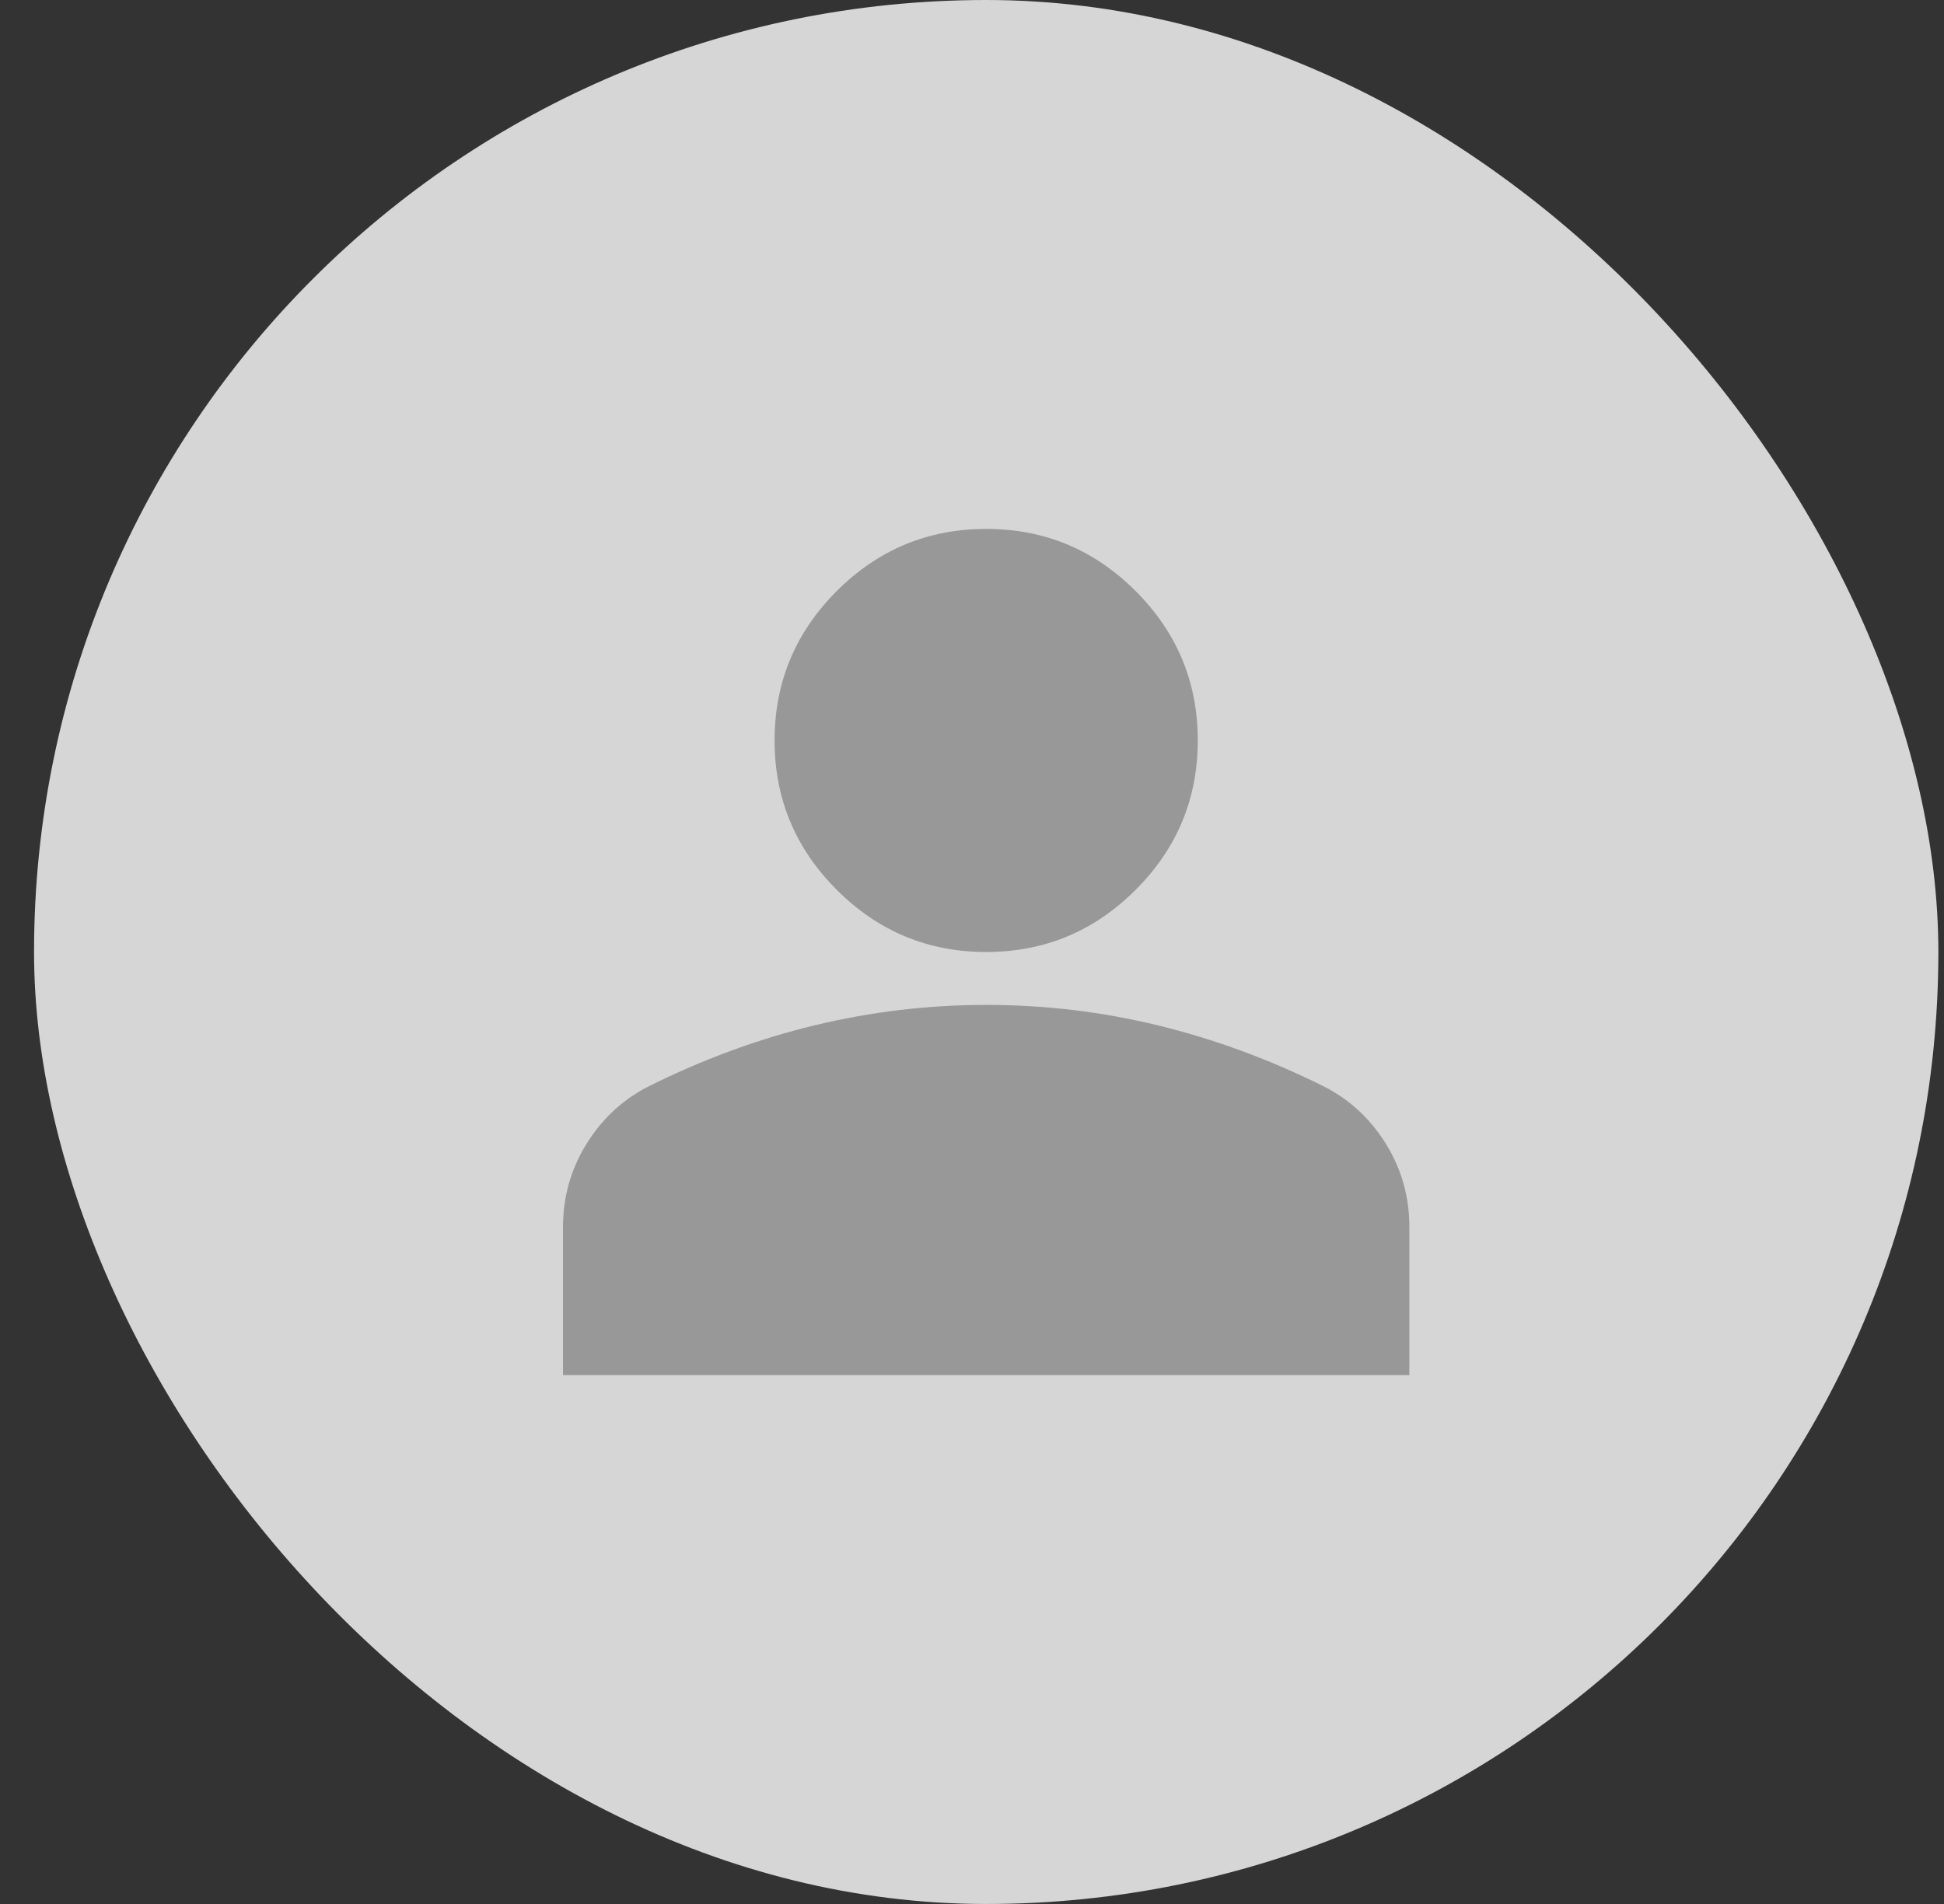<svg width="49" height="48" viewBox="0 0 49 48" fill="none" xmlns="http://www.w3.org/2000/svg">
<rect x="0" y="0" width="49" height="48" fill="#333333" stroke="none"/>
<rect x="0.858" width="48" height="48" rx="24" fill="white" fill-opacity="0.8"/>
<path d="M24.858 24C23.391 24 22.136 23.478 21.091 22.433C20.047 21.389 19.524 20.134 19.524 18.667C19.524 17.2 20.047 15.945 21.091 14.9C22.136 13.856 23.391 13.334 24.858 13.334C26.324 13.334 27.58 13.856 28.624 14.9C29.669 15.945 30.191 17.2 30.191 18.667C30.191 20.134 29.669 21.389 28.624 22.433C27.58 23.478 26.324 24 24.858 24ZM14.191 34.667V30.933C14.191 30.178 14.386 29.484 14.775 28.851C15.164 28.218 15.681 27.734 16.324 27.4C17.702 26.711 19.102 26.195 20.524 25.851C21.947 25.507 23.391 25.334 24.858 25.334C26.324 25.333 27.769 25.505 29.191 25.851C30.613 26.197 32.013 26.713 33.391 27.4C34.035 27.733 34.552 28.217 34.942 28.851C35.331 29.485 35.525 30.179 35.524 30.933V34.667H14.191Z" fill="#989898"/>
</svg>
